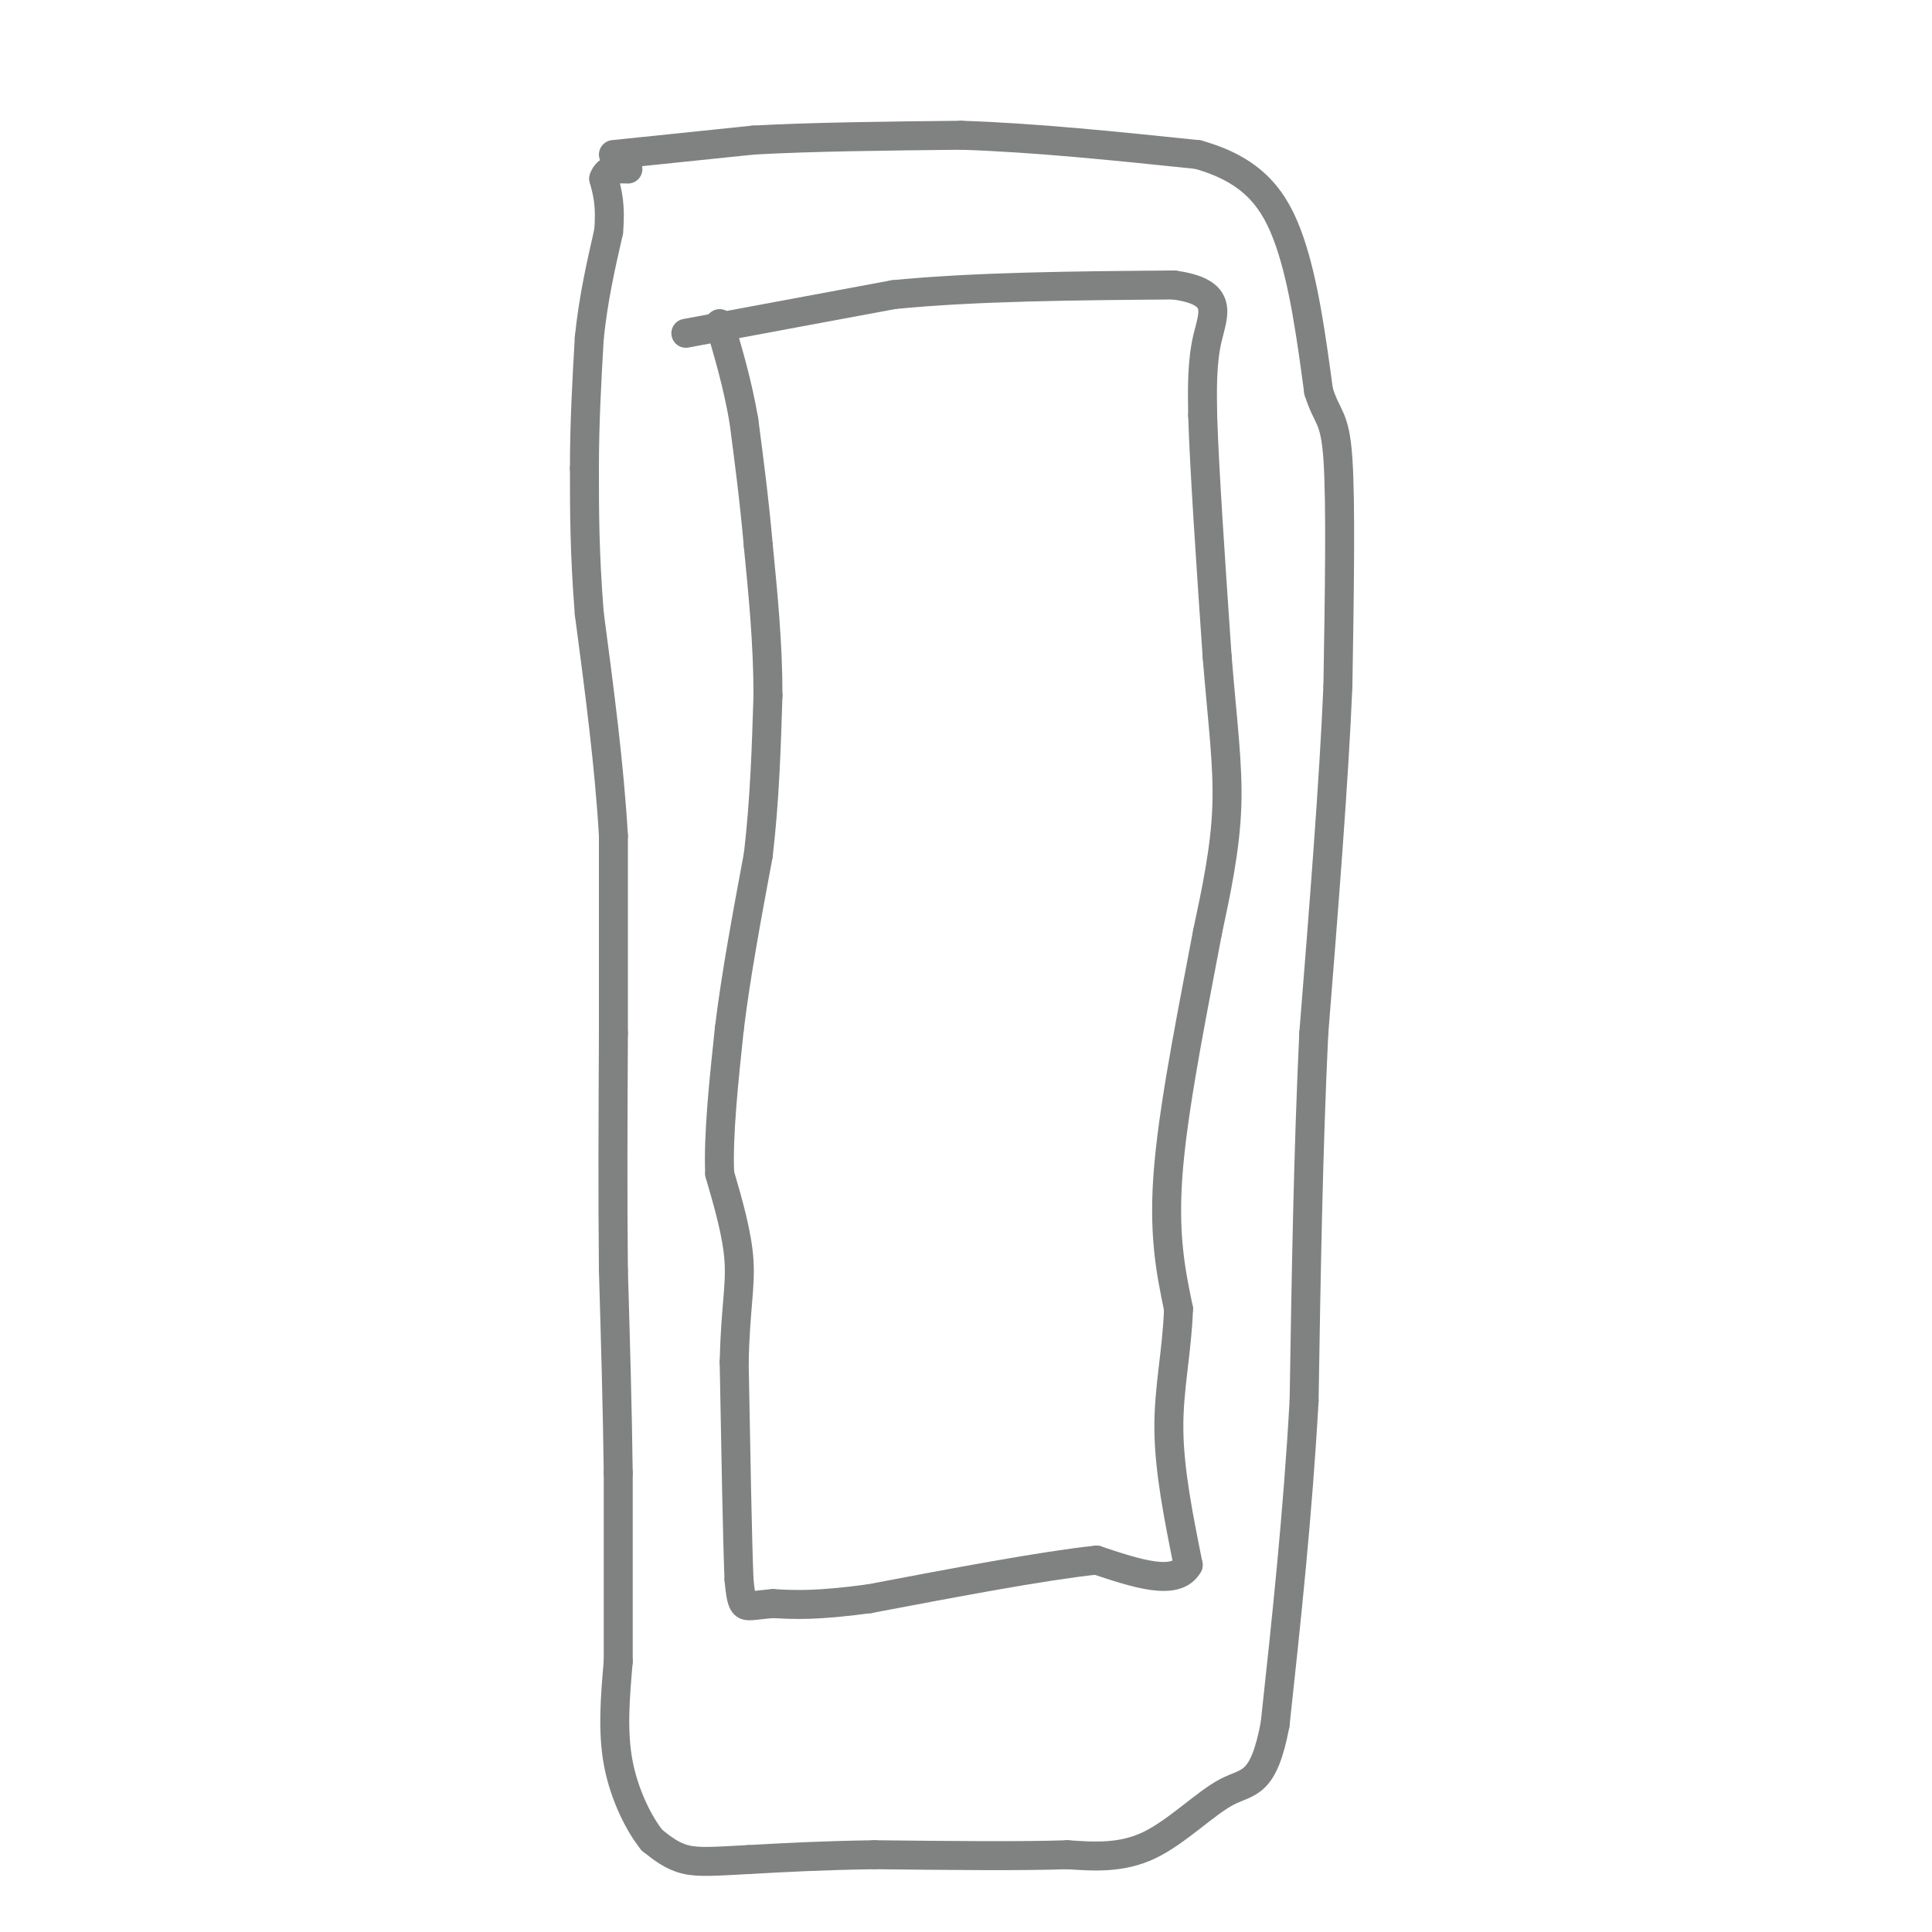 <svg viewBox='0 0 400 400' version='1.1' xmlns='http://www.w3.org/2000/svg' xmlns:xlink='http://www.w3.org/1999/xlink'><g fill='none' stroke='#808282' stroke-width='6' stroke-linecap='round' stroke-linejoin='round'><path d='M127,32c0.000,0.000 29.000,-3.000 29,-3'/><path d='M156,29c12.000,-0.667 27.500,-0.833 43,-1'/><path d='M199,28c15.333,0.500 32.167,2.250 49,4'/><path d='M248,32c11.578,3.244 16.022,9.356 19,18c2.978,8.644 4.489,19.822 6,31'/><path d='M273,81c1.822,5.844 3.378,4.956 4,14c0.622,9.044 0.311,28.022 0,47'/><path d='M277,142c-0.833,19.833 -2.917,45.917 -5,72'/><path d='M272,214c-1.167,24.667 -1.583,50.333 -2,76'/><path d='M270,290c-1.333,23.833 -3.667,45.417 -6,67'/><path d='M264,357c-2.440,12.905 -5.542,11.667 -10,14c-4.458,2.333 -10.274,8.238 -16,11c-5.726,2.762 -11.363,2.381 -17,2'/><path d='M221,384c-9.500,0.333 -24.750,0.167 -40,0'/><path d='M181,384c-11.000,0.167 -18.500,0.583 -26,1'/><path d='M155,385c-6.622,0.333 -10.178,0.667 -13,0c-2.822,-0.667 -4.911,-2.333 -7,-4'/><path d='M135,381c-2.644,-3.244 -5.756,-9.356 -7,-16c-1.244,-6.644 -0.622,-13.822 0,-21'/><path d='M128,344c0.000,-10.000 0.000,-24.500 0,-39'/><path d='M128,305c-0.167,-13.500 -0.583,-27.750 -1,-42'/><path d='M127,263c-0.167,-15.167 -0.083,-32.083 0,-49'/><path d='M127,214c0.000,-15.000 0.000,-28.000 0,-41'/><path d='M127,173c-0.833,-14.500 -2.917,-30.250 -5,-46'/><path d='M122,127c-1.000,-12.667 -1.000,-21.333 -1,-30'/><path d='M121,97c0.000,-9.500 0.500,-18.250 1,-27'/><path d='M122,70c0.833,-8.167 2.417,-15.083 4,-22'/><path d='M126,48c0.500,-5.500 -0.250,-8.250 -1,-11'/><path d='M125,37c0.667,-2.167 2.833,-2.083 5,-2'/><path d='M142,69c0.000,0.000 43.000,-8.000 43,-8'/><path d='M185,61c16.833,-1.667 37.417,-1.833 58,-2'/><path d='M243,59c10.622,1.422 8.178,5.978 7,11c-1.178,5.022 -1.089,10.511 -1,16'/><path d='M249,86c0.333,11.000 1.667,30.500 3,50'/><path d='M252,136c1.089,13.511 2.311,22.289 2,31c-0.311,8.711 -2.156,17.356 -4,26'/><path d='M250,193c-2.489,13.378 -6.711,33.822 -8,48c-1.289,14.178 0.356,22.089 2,30'/><path d='M244,271c-0.311,8.978 -2.089,16.422 -2,25c0.089,8.578 2.044,18.289 4,28'/><path d='M246,324c-2.500,4.500 -10.750,1.750 -19,-1'/><path d='M227,323c-11.000,1.167 -29.000,4.583 -47,8'/><path d='M180,331c-11.167,1.500 -15.583,1.250 -20,1'/><path d='M160,332c-4.400,0.378 -5.400,0.822 -6,0c-0.600,-0.822 -0.800,-2.911 -1,-5'/><path d='M153,327c-0.333,-8.333 -0.667,-26.667 -1,-45'/><path d='M152,282c0.244,-10.867 1.356,-15.533 1,-21c-0.356,-5.467 -2.178,-11.733 -4,-18'/><path d='M149,243c-0.333,-8.000 0.833,-19.000 2,-30'/><path d='M151,213c1.333,-11.000 3.667,-23.500 6,-36'/><path d='M157,177c1.333,-11.500 1.667,-22.250 2,-33'/><path d='M159,144c0.000,-10.667 -1.000,-20.833 -2,-31'/><path d='M157,113c-0.833,-9.500 -1.917,-17.750 -3,-26'/><path d='M154,87c-1.333,-7.667 -3.167,-13.833 -5,-20'/></g>
</svg>